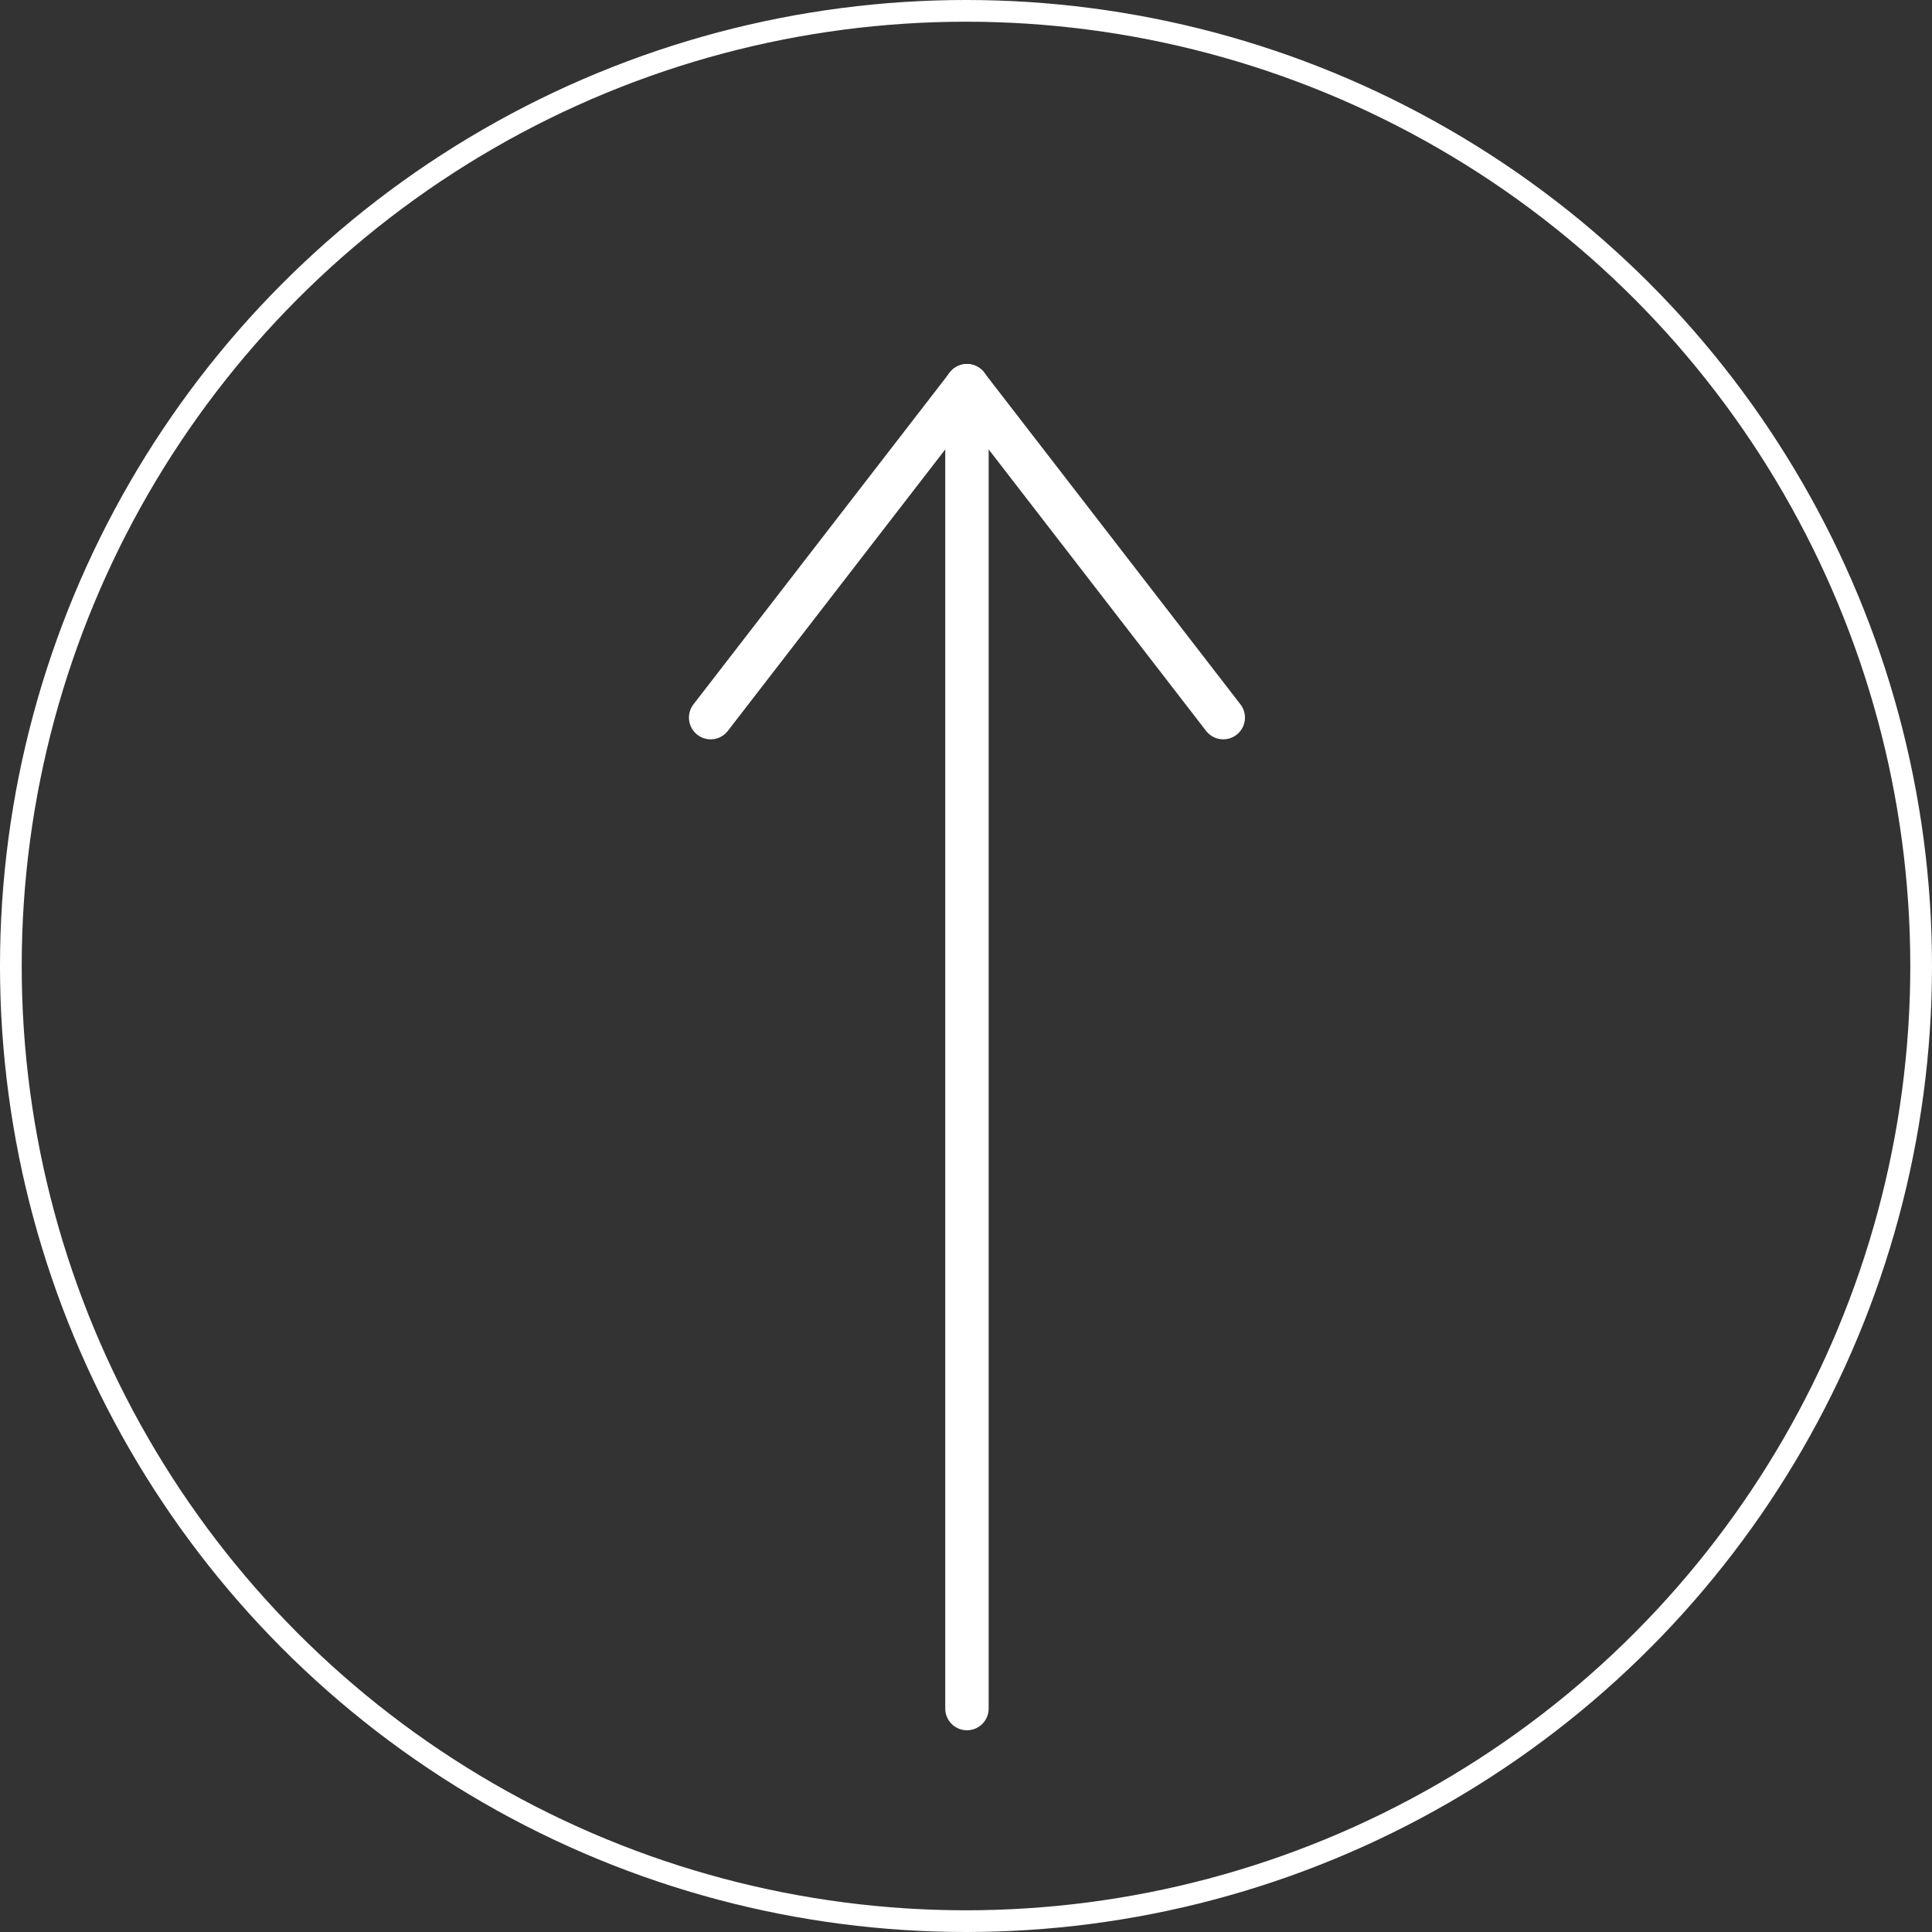 <svg xmlns="http://www.w3.org/2000/svg" width="89" height="89" viewBox="0 0 89 89"><rect x="0" y="0" width="89" height="89" fill="#333333" stroke="none"/><g transform="translate(-146 -8276)"><g transform="translate(178.737 8354.707) rotate(-90)"><path d="M0,0H60.935" transform="translate(0 11.807)" fill="none" stroke="#fff" stroke-linecap="round" stroke-width="2"/><path d="M0,0,15.286,11.807" transform="translate(45.649 0)" fill="none" stroke="#fff" stroke-linecap="round" stroke-width="2"/><path d="M0,11.807,15.286,0" transform="translate(45.649 11.807)" fill="none" stroke="#fff" stroke-linecap="round" stroke-width="2"/></g><g transform="translate(146 8276)" fill="none" stroke="#fff" stroke-width="1"><circle cx="44.5" cy="44.5" r="44.5" stroke="none"/><circle cx="44.5" cy="44.5" r="44" fill="none"/></g></g></svg>